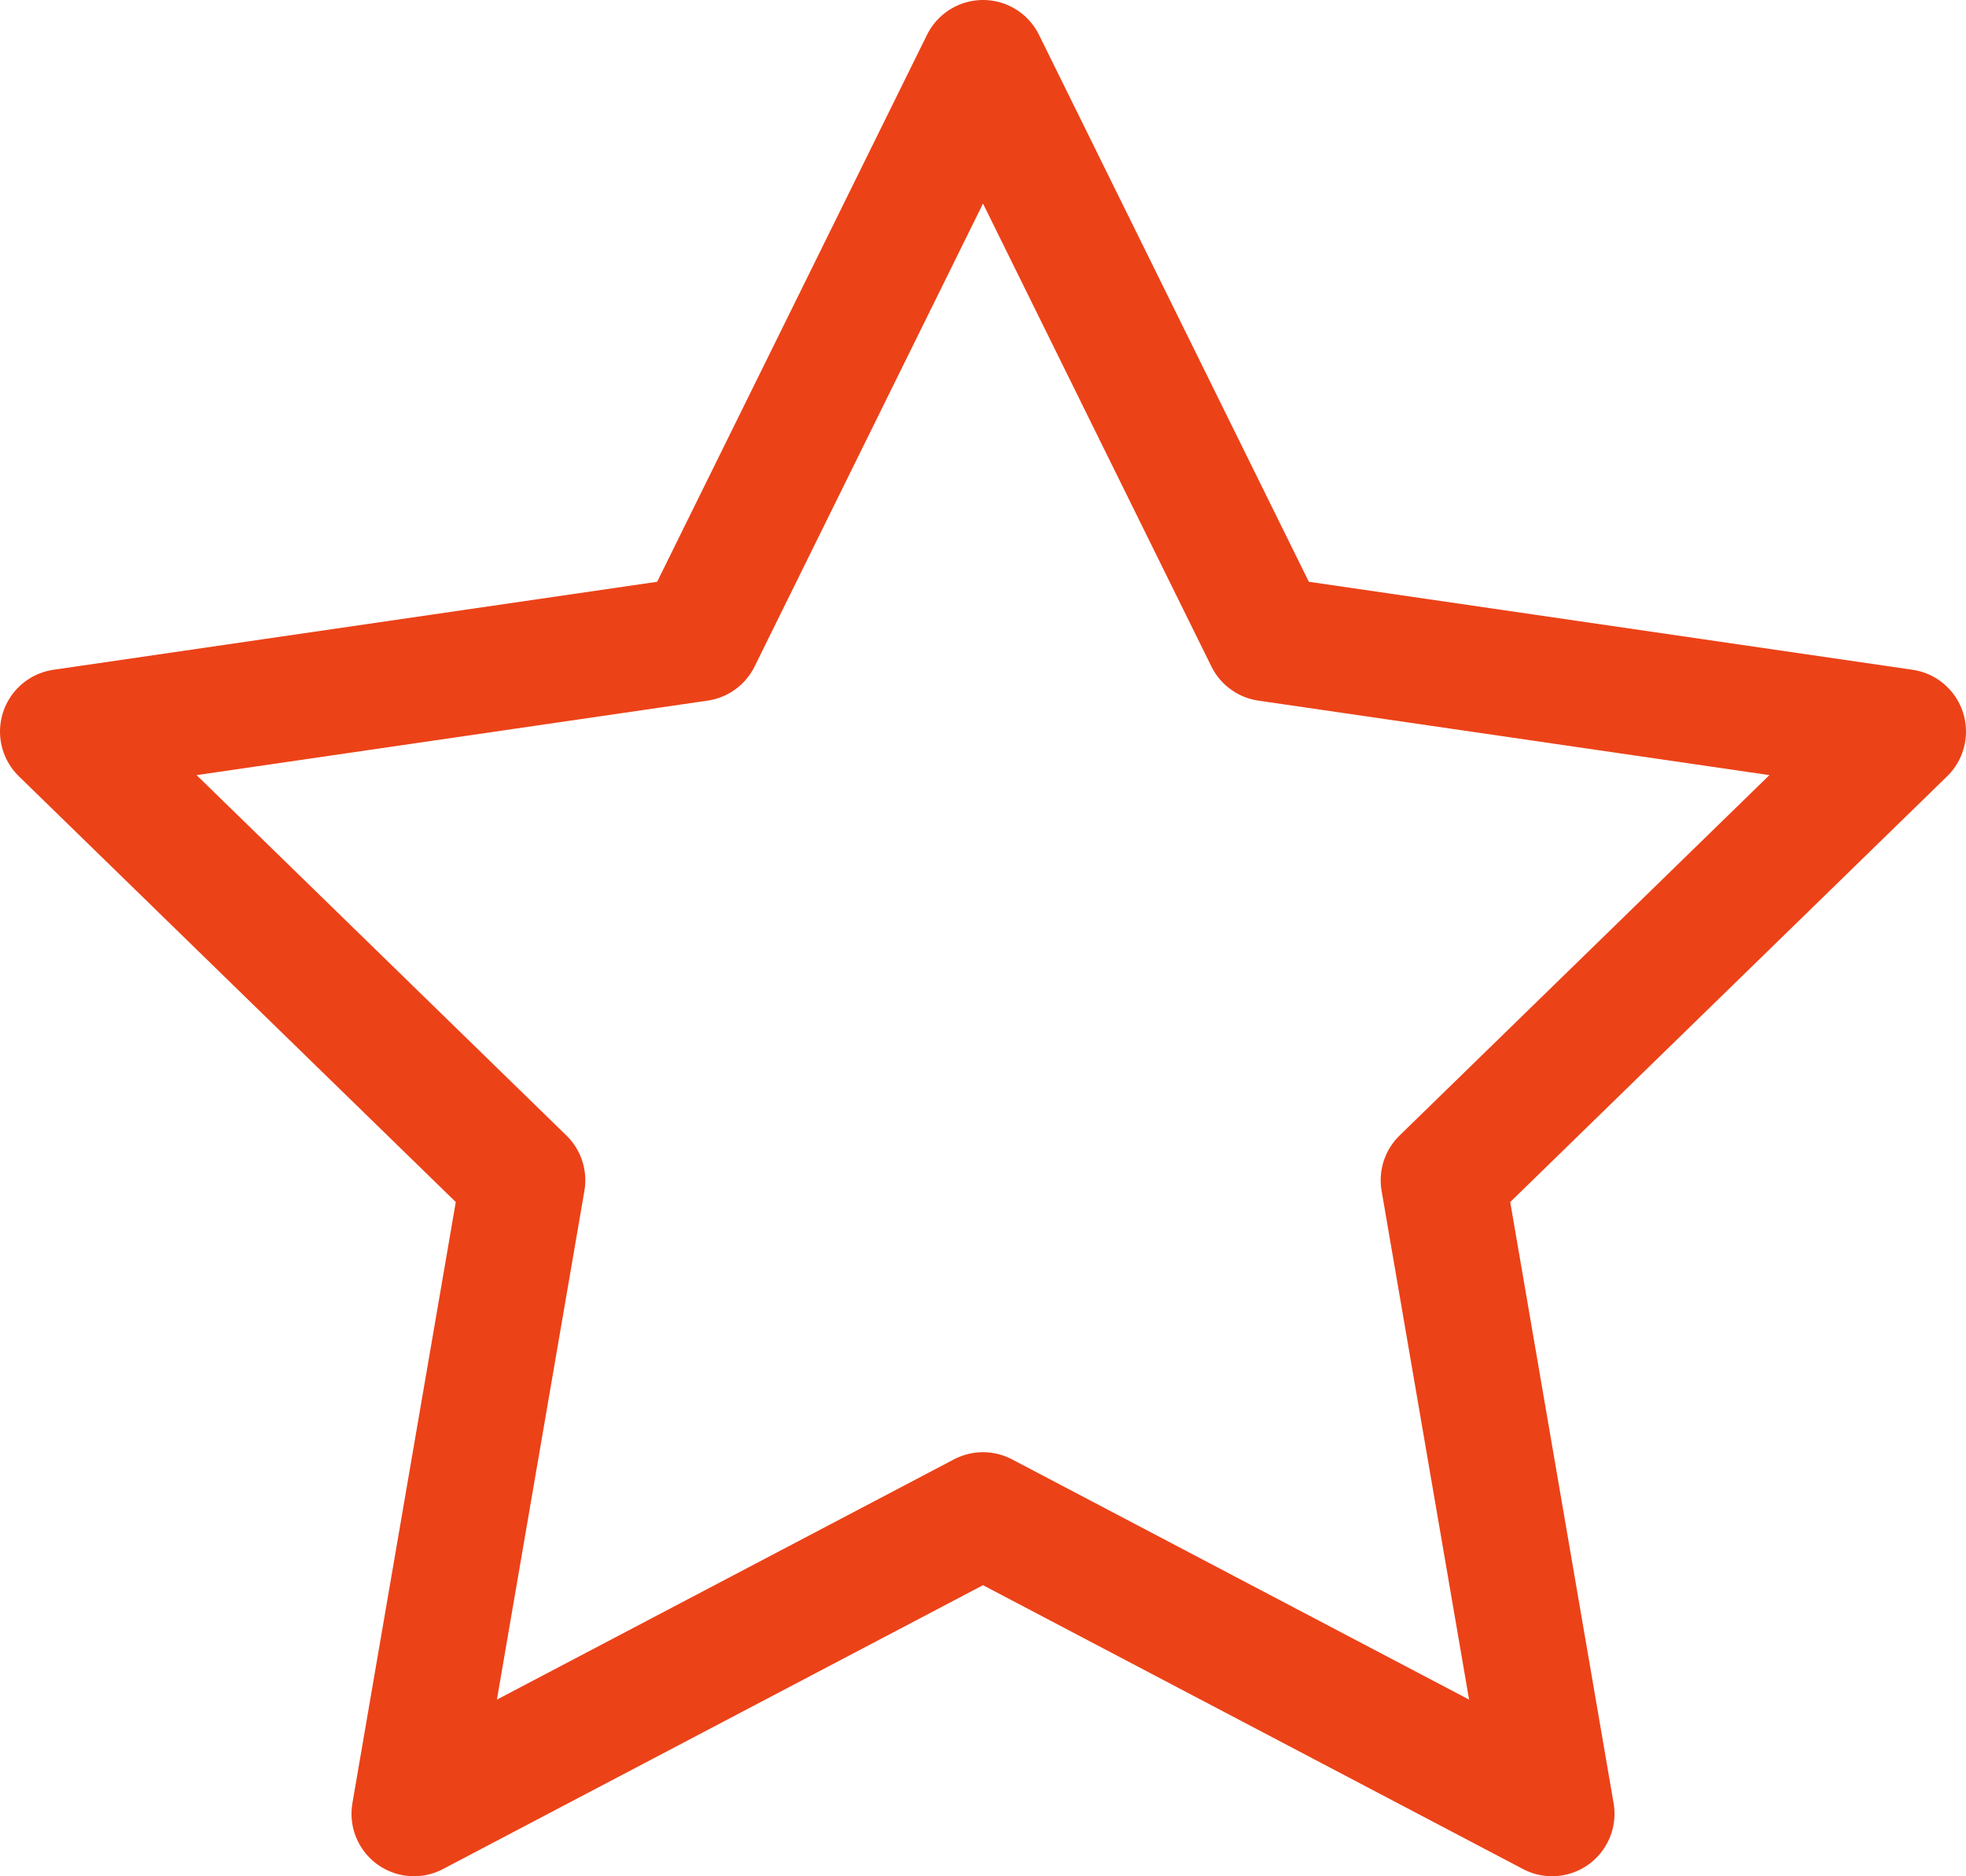 <?xml version="1.0" encoding="UTF-8"?> <svg xmlns="http://www.w3.org/2000/svg" viewBox="0 0 62.98 60.09"><g id="Layer_2" data-name="Layer 2"><g id="Layer_1-2" data-name="Layer 1"><polygon points="31.49 2 40.6 20.46 60.98 23.43 46.23 37.8 49.72 58.09 31.49 48.51 13.26 58.09 16.75 37.8 2 23.43 22.38 20.46 31.49 2" style="fill:none;stroke:#ec4218;stroke-linecap:round;stroke-linejoin:round;stroke-width:4px"></polygon></g></g></svg> 